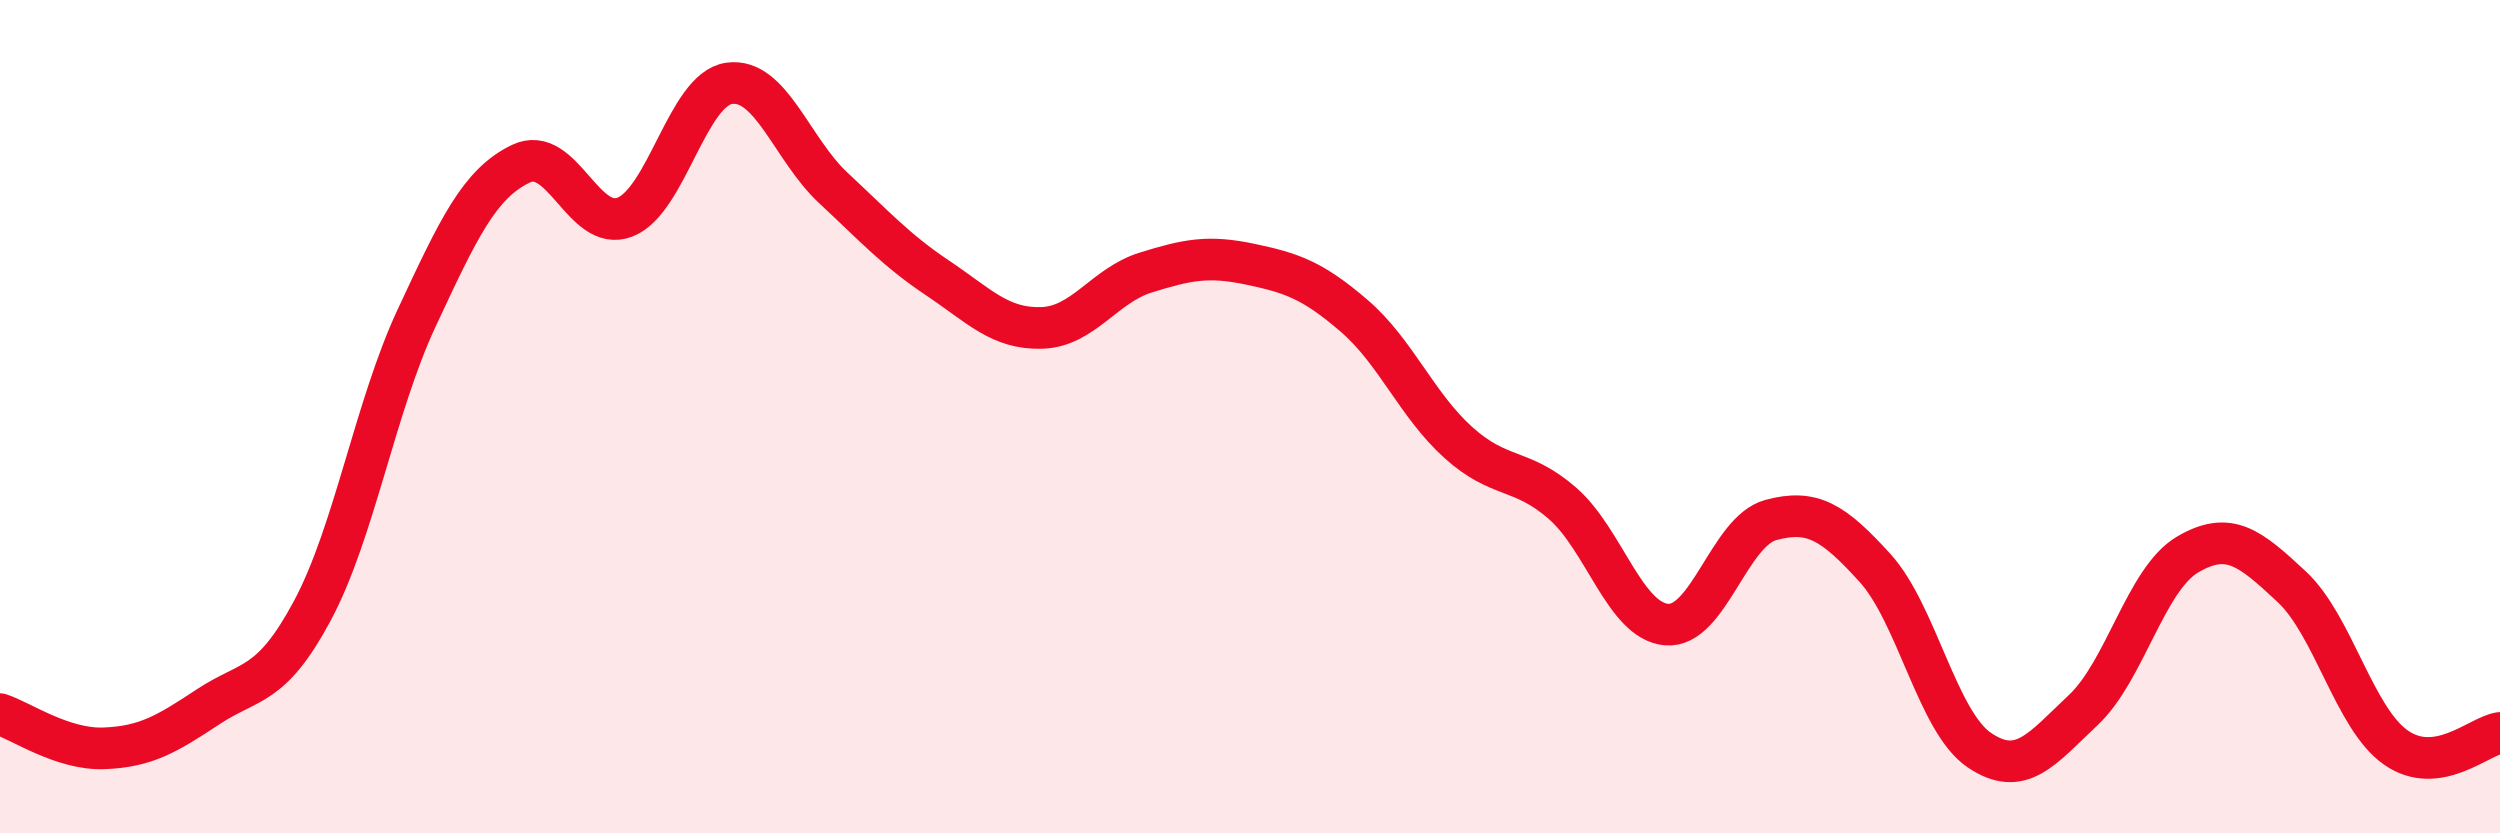 
    <svg width="60" height="20" viewBox="0 0 60 20" xmlns="http://www.w3.org/2000/svg">
      <path
        d="M 0,17.14 C 0.5,17.3 1.5,18 2.5,17.96 C 3.5,17.92 4,17.62 5,16.96 C 6,16.3 6.5,16.52 7.5,14.65 C 8.5,12.78 9,9.77 10,7.63 C 11,5.49 11.5,4.41 12.5,3.93 C 13.5,3.45 14,5.6 15,5.21 C 16,4.82 16.5,2.14 17.5,2 C 18.5,1.86 19,3.58 20,4.51 C 21,5.44 21.5,6 22.5,6.67 C 23.5,7.34 24,7.9 25,7.87 C 26,7.84 26.5,6.85 27.5,6.54 C 28.5,6.23 29,6.13 30,6.34 C 31,6.55 31.5,6.72 32.5,7.58 C 33.5,8.44 34,9.72 35,10.62 C 36,11.52 36.5,11.21 37.5,12.08 C 38.5,12.95 39,14.91 40,14.99 C 41,15.07 41.5,12.75 42.5,12.48 C 43.5,12.21 44,12.53 45,13.63 C 46,14.73 46.5,17.32 47.5,18 C 48.5,18.68 49,17.98 50,17.04 C 51,16.1 51.5,13.9 52.5,13.31 C 53.5,12.72 54,13.15 55,14.08 C 56,15.01 56.5,17.24 57.5,17.94 C 58.5,18.64 59.5,17.66 60,17.59L60 20L0 20Z"
        fill="#EB0A25"
        opacity="0.1"
        stroke-linecap="round"
        stroke-linejoin="round"
      />
      <path
        d="M 0,17.14 C 0.5,17.3 1.5,18 2.5,17.96 C 3.5,17.92 4,17.62 5,16.96 C 6,16.3 6.5,16.52 7.5,14.65 C 8.5,12.78 9,9.77 10,7.63 C 11,5.49 11.5,4.41 12.5,3.93 C 13.5,3.45 14,5.6 15,5.21 C 16,4.82 16.5,2.14 17.5,2 C 18.5,1.86 19,3.58 20,4.51 C 21,5.44 21.5,6 22.5,6.67 C 23.5,7.34 24,7.9 25,7.87 C 26,7.84 26.5,6.85 27.5,6.54 C 28.5,6.23 29,6.13 30,6.34 C 31,6.55 31.5,6.72 32.5,7.58 C 33.5,8.44 34,9.72 35,10.62 C 36,11.52 36.5,11.21 37.5,12.08 C 38.5,12.95 39,14.91 40,14.99 C 41,15.07 41.5,12.75 42.5,12.48 C 43.5,12.21 44,12.53 45,13.63 C 46,14.73 46.5,17.32 47.5,18 C 48.5,18.68 49,17.98 50,17.04 C 51,16.1 51.5,13.9 52.5,13.31 C 53.5,12.72 54,13.15 55,14.08 C 56,15.01 56.5,17.24 57.5,17.94 C 58.5,18.64 59.5,17.66 60,17.59"
        stroke="#EB0A25"
        stroke-width="1"
        fill="none"
        stroke-linecap="round"
        stroke-linejoin="round"
      />
    </svg>
  